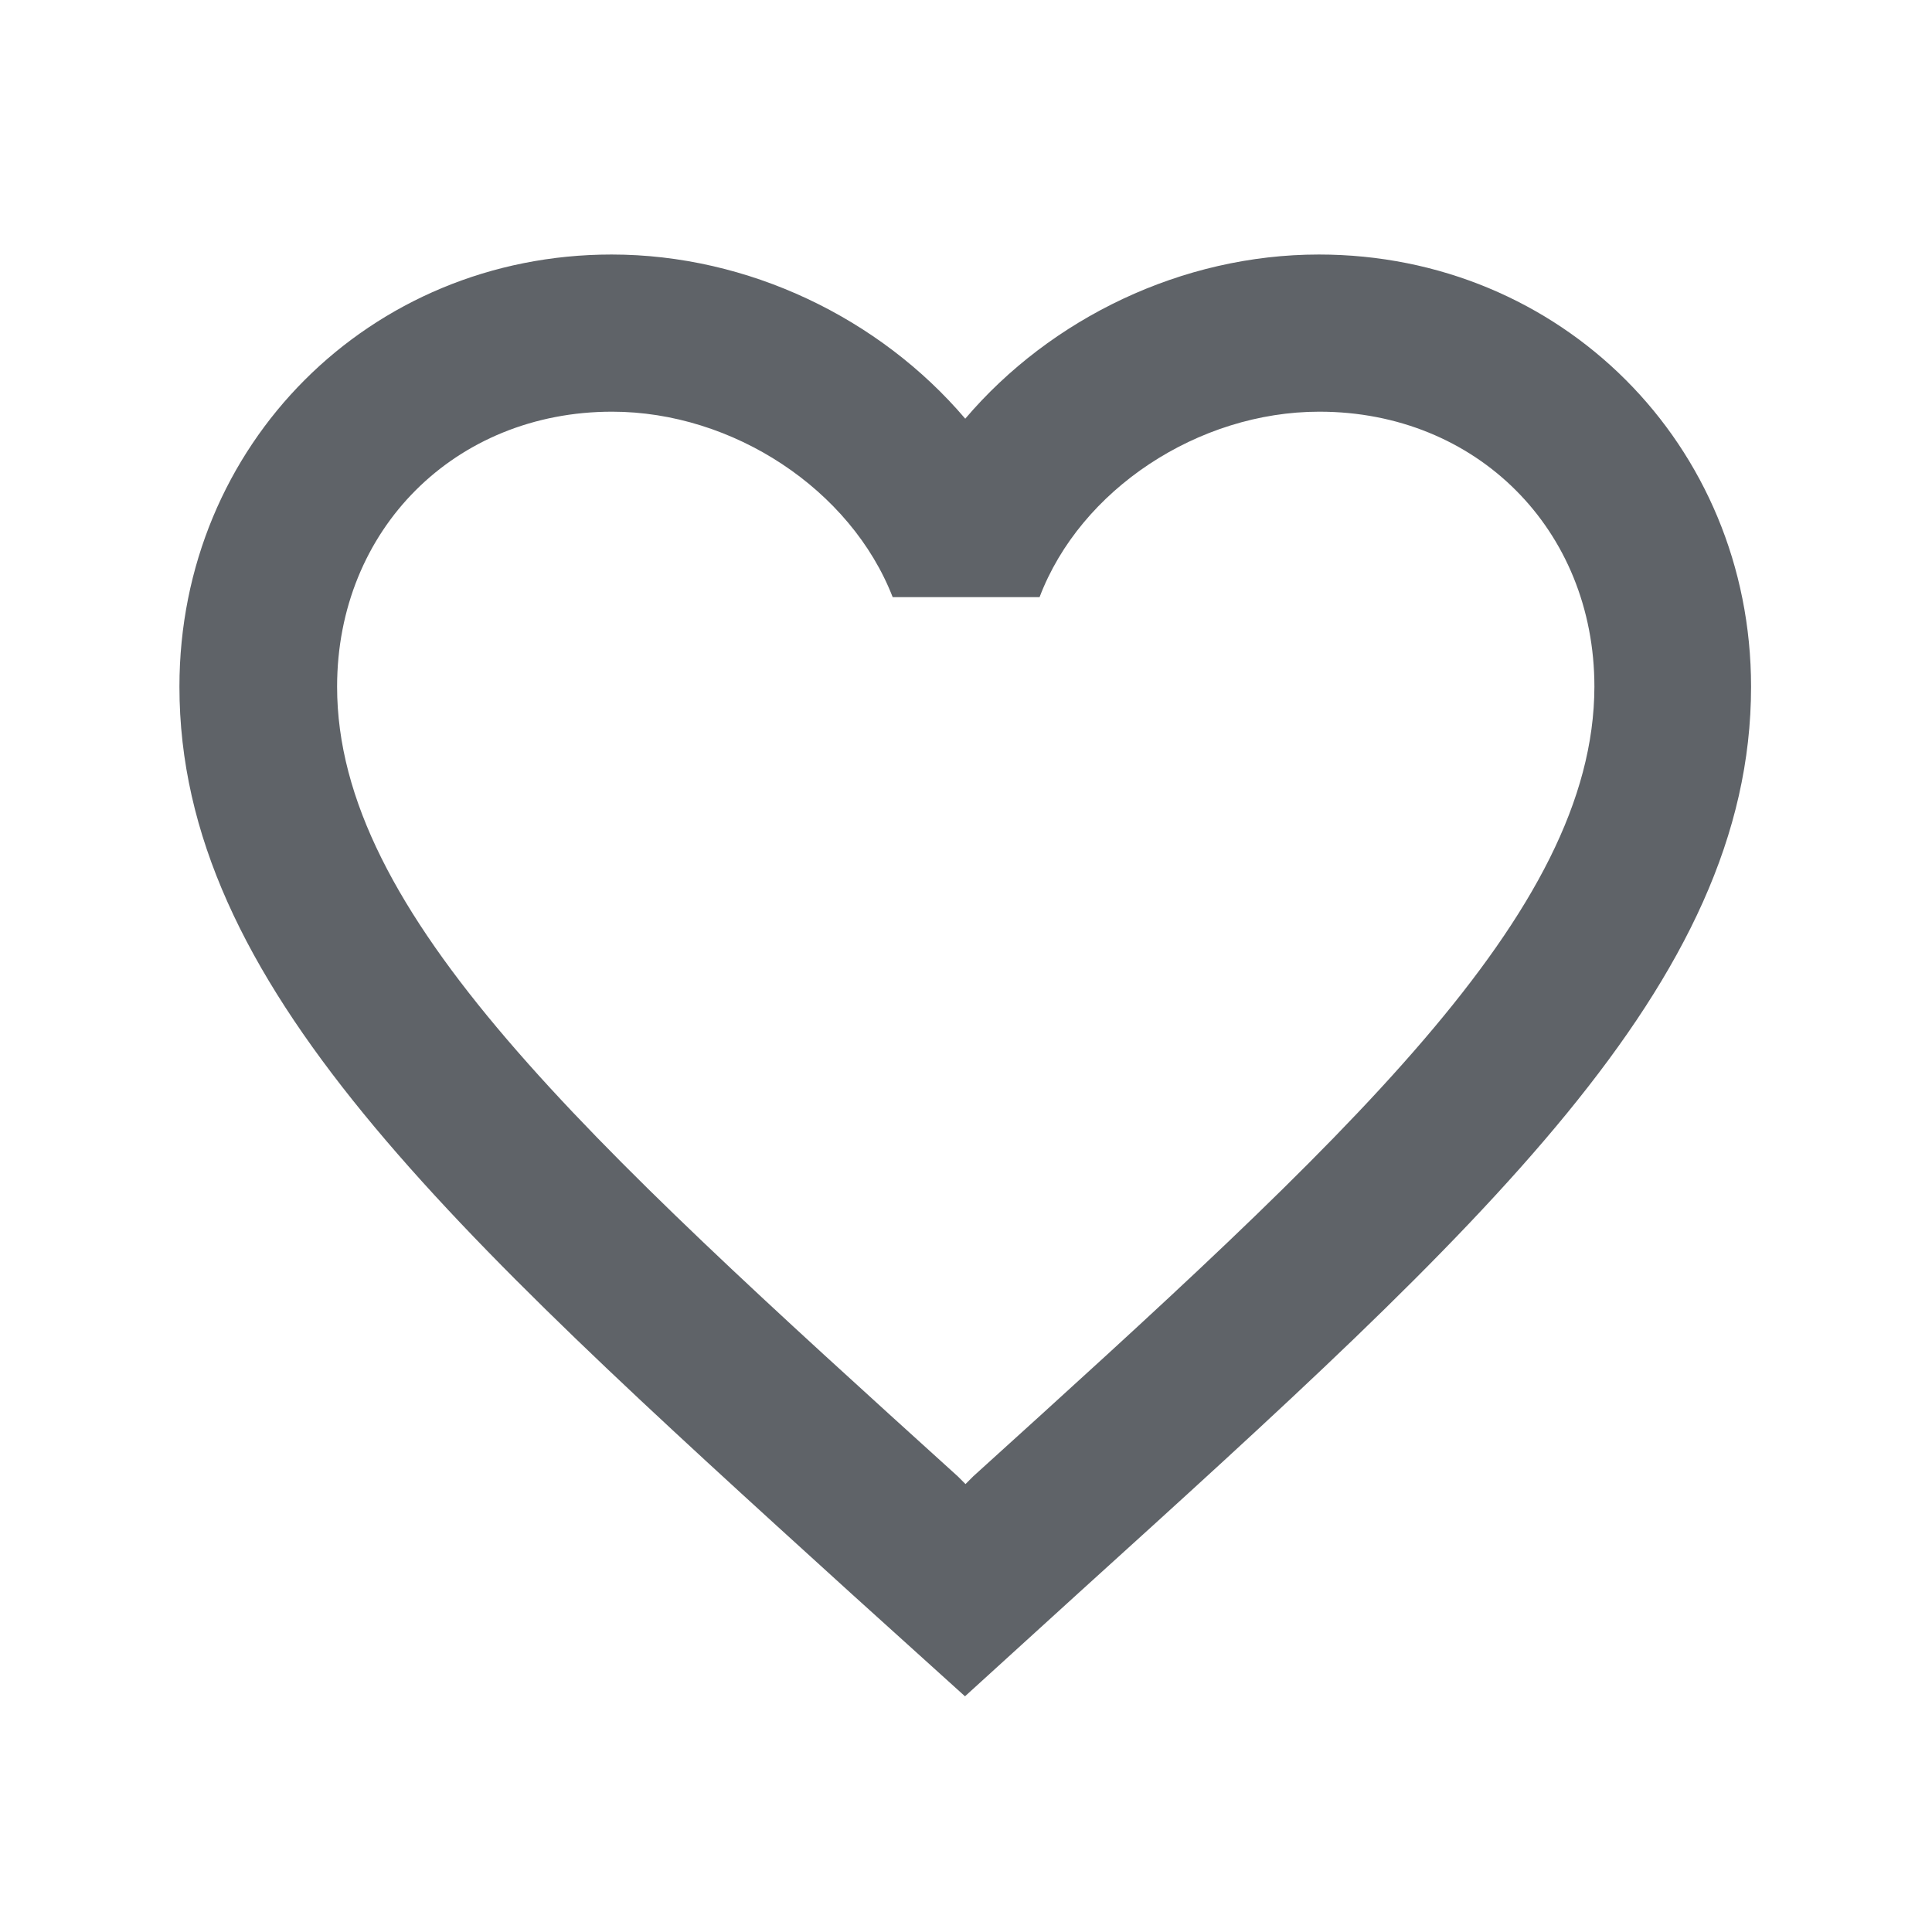 <?xml version="1.0" encoding="utf-8"?>
<!-- Generator: Adobe Illustrator 27.7.0, SVG Export Plug-In . SVG Version: 6.00 Build 0)  -->
<svg version="1.1" baseProfile="basic" id="Шар_1"
	 xmlns="http://www.w3.org/2000/svg" xmlns:xlink="http://www.w3.org/1999/xlink" x="0px" y="0px" viewBox="0 0 772 768"
	 xml:space="preserve">
<style type="text/css">
	.st0{clip-path:url(#SVGID_00000151531947150361903400000017733877977300866731_);}
	.st1{fill:#5F6368;}
</style>
<g>
	<defs>
		<rect id="SVGID_1_" x="9" y="7.5" width="753.5" height="753.5"/>
	</defs>
	<clipPath id="SVGID_00000088814745271118377870000004529702665442275249_">
		<use xlink:href="#SVGID_1_"  style="overflow:visible;"/>
	</clipPath>
	<g style="clip-path:url(#SVGID_00000088814745271118377870000004529702665442275249_);">
		<path class="st1" d="M527,101.7c-54.6,0-107.1,25.4-141.3,65.6c-34.2-40.2-86.7-65.6-141.3-65.6c-96.7,0-172.7,76-172.7,172.7
			c0,118.7,106.7,215.4,268.4,362.3l45.5,41.1l45.5-41.4C593,489.7,699.7,393,699.7,274.4C699.7,177.7,623.7,101.7,527,101.7z
			 M388.9,589.9l-3.1,3.1l-3.1-3.1c-149.4-135.3-248-224.8-248-315.5c0-62.8,47.1-109.9,109.9-109.9c48.3,0,95.4,31.1,112.1,74.1
			h58.7c16.3-43,63.4-74.1,111.8-74.1c62.8,0,109.9,47.1,109.9,109.9C636.9,365.1,538.3,454.6,388.9,589.9z"/>
	</g>
</g>
</svg>
